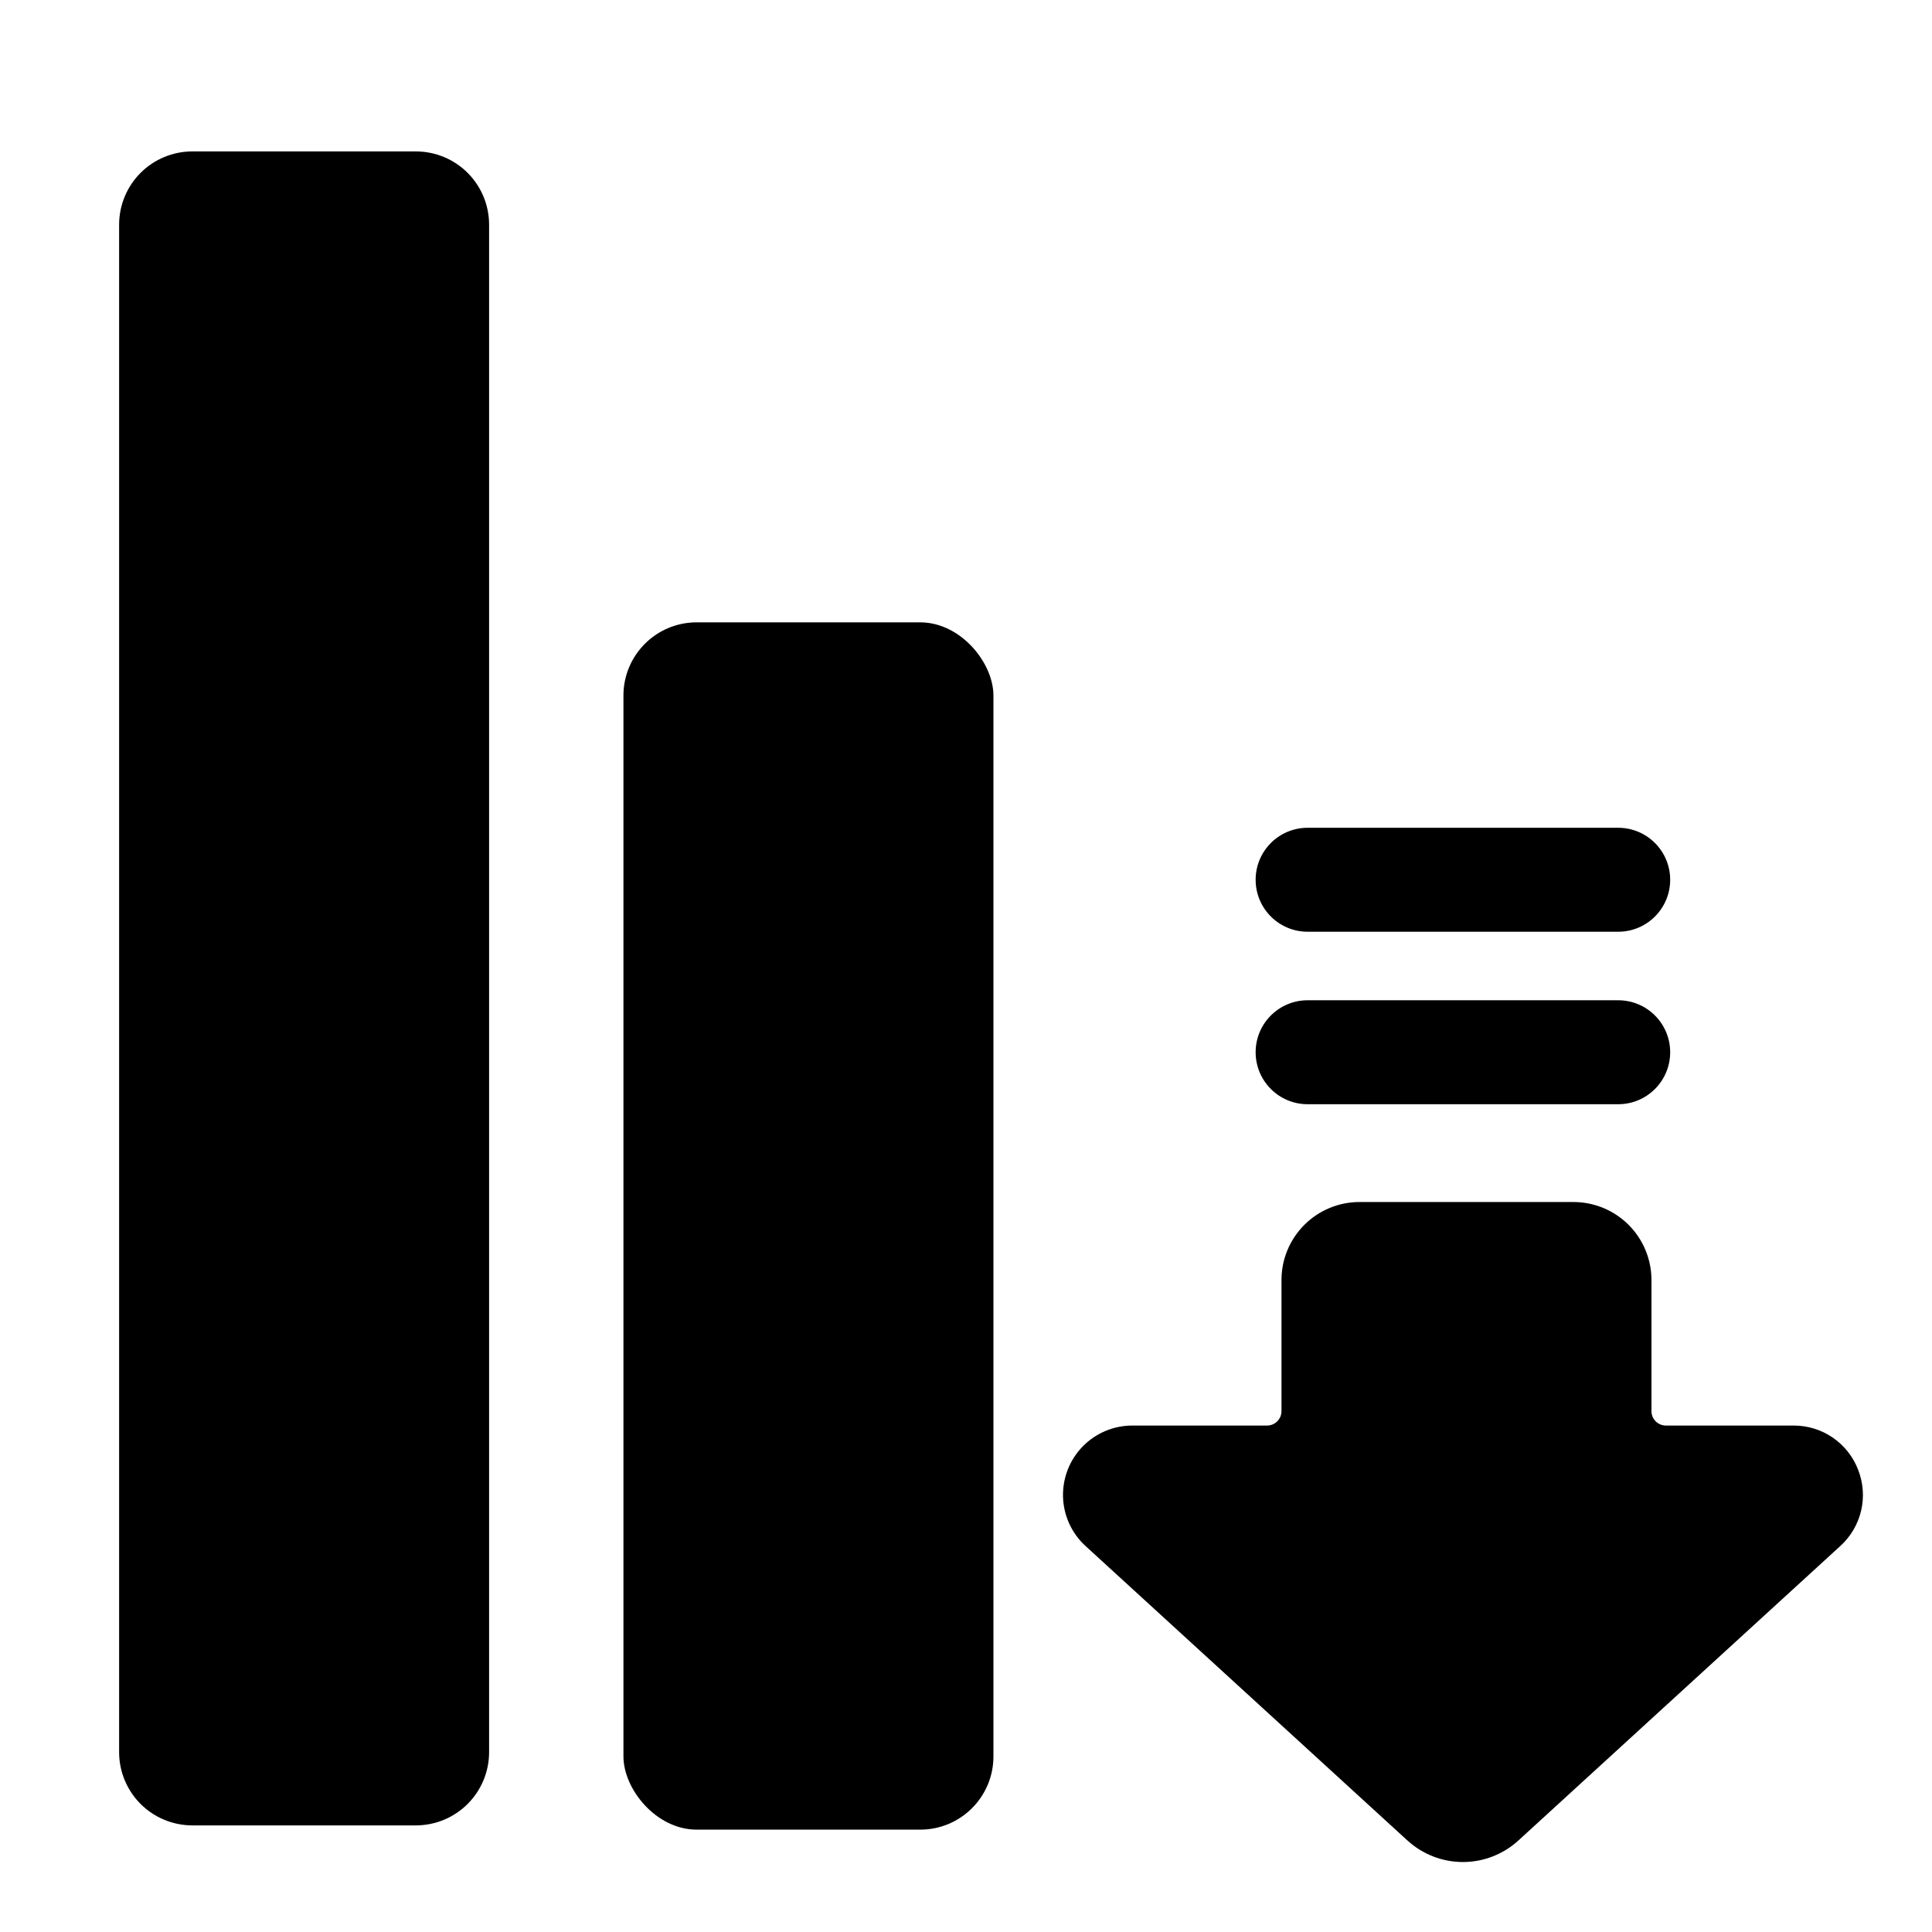 <?xml version="1.0" encoding="UTF-8"?>
<!-- Uploaded to: ICON Repo, www.svgrepo.com, Generator: ICON Repo Mixer Tools -->
<svg fill="#000000" width="800px" height="800px" version="1.1" viewBox="144 144 512 512" xmlns="http://www.w3.org/2000/svg">
 <g>
  <path d="m636.43 533.51c-1.324-3.461-3.676-6.438-6.734-8.535-3.059-2.094-6.684-3.207-10.395-3.188h-33.824c-2.109-0.004-3.82-1.715-3.82-3.824v-34.766c-0.008-5.473-2.184-10.723-6.055-14.594-3.871-3.871-9.117-6.047-14.594-6.055h-56.758c-5.473 0.008-10.719 2.188-14.59 6.059-3.871 3.871-6.047 9.117-6.051 14.59v34.766c0 2.109-1.711 3.82-3.82 3.824h-35.715c-4.969 0-9.723 2.012-13.18 5.574-3.457 3.566-5.324 8.375-5.18 13.34 0.148 4.965 2.301 9.656 5.965 13.008l85.23 77.969 0.004-0.004c4.023 3.719 9.301 5.781 14.777 5.781s10.754-2.062 14.781-5.781l85.23-77.965v0.004c2.746-2.488 4.668-5.754 5.516-9.363 0.844-3.609 0.57-7.391-0.789-10.84z"/>
  <path d="m490.53 436.63h82.312c7.609 0 13.773-6.168 13.773-13.777 0-7.606-6.164-13.773-13.773-13.773h-82.312c-7.606 0-13.773 6.168-13.773 13.773 0 7.609 6.168 13.777 13.773 13.777z"/>
  <path d="m490.53 390.92h82.312c7.609 0 13.773-6.168 13.773-13.773 0-7.609-6.164-13.777-13.773-13.777h-82.312c-7.606 0-13.773 6.168-13.773 13.777 0 7.606 6.168 13.773 13.773 13.773z"/>
  <path d="m328.62 308.93h59.25c10.715 0 19.402 10.715 19.402 19.402v281.14c0 10.715-8.688 19.402-19.402 19.402h-59.25c-10.715 0-19.402-10.715-19.402-19.402v-281.14c0-10.715 8.688-19.402 19.402-19.402z"/>
  <path d="m194.97 184.13h59.238c5.148 0 10.082 2.043 13.723 5.684 3.637 3.637 5.684 8.574 5.684 13.719v404.81c0 5.144-2.047 10.082-5.684 13.719-3.637 3.637-8.574 5.684-13.719 5.684h-59.242c-5.144 0-10.078-2.047-13.719-5.684-3.637-3.641-5.684-8.574-5.684-13.719v-404.81c0-5.144 2.047-10.082 5.684-13.719 3.641-3.641 8.574-5.684 13.719-5.684z"/>
 </g>
</svg>